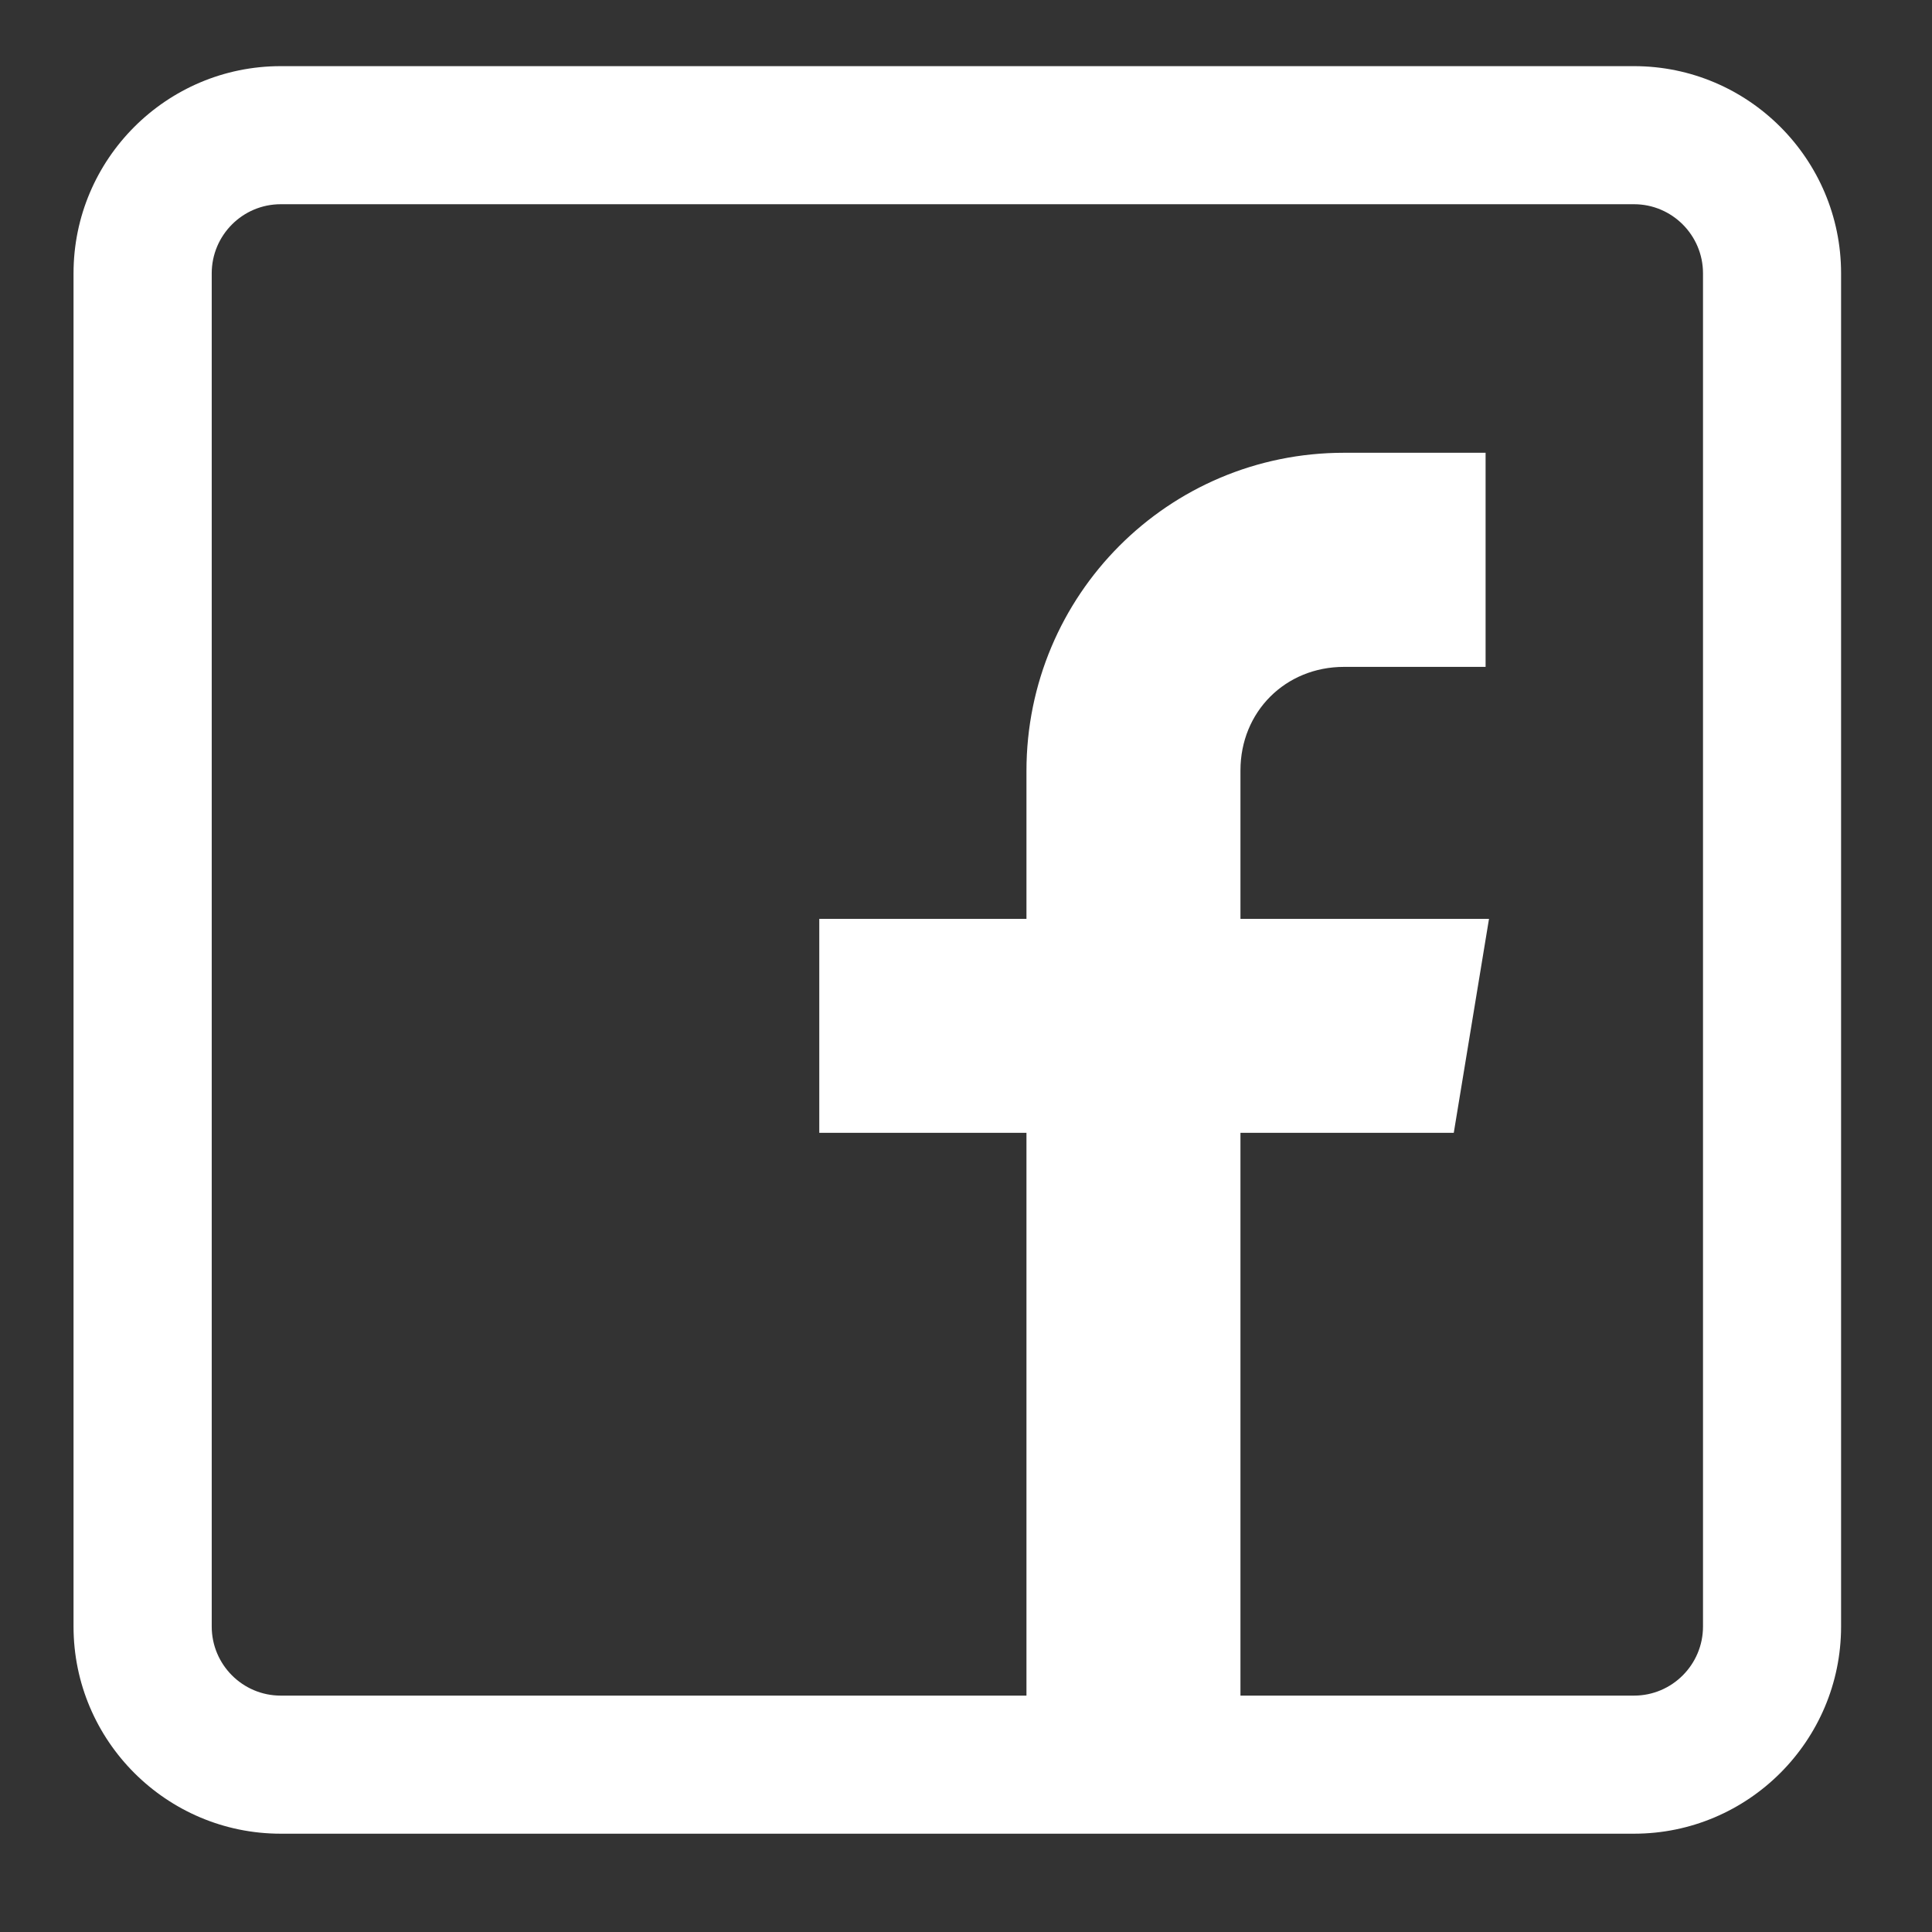 <?xml version="1.0" encoding="UTF-8"?>
<svg xmlns="http://www.w3.org/2000/svg" width="17" height="17" viewBox="0 0 17 17" fill="none">
  <rect x="0" y="0" width="17" height="17" fill="#333333" stroke="none"/>
  <g clip-path="url(#clip0_2140_2884)">
    <path d="M14.378 0.582H2.47C1.465 0.582 0.647 1.4 0.647 2.405V14.312C0.647 15.317 1.465 16.135 2.47 16.135H14.378C15.383 16.135 16.2 15.317 16.2 14.312V2.405C16.2 1.4 15.383 0.582 14.378 0.582ZM14.985 14.312C14.985 14.647 14.713 14.92 14.378 14.92H10.915V9.968H12.792L13.102 8.085H10.915V6.779C10.915 6.263 11.31 5.868 11.826 5.868H13.072V3.984H11.826C10.279 3.984 9.032 5.237 9.032 6.784V8.085H7.209V9.968H9.032V14.92H2.47C2.135 14.92 1.863 14.647 1.863 14.312V2.405C1.863 2.07 2.135 1.797 2.47 1.797H14.378C14.713 1.797 14.985 2.07 14.985 2.405V14.312Z" fill="white"></path>
  </g>
  <defs>
    <clipPath id="clip0_2140_2884">
      <rect width="15.553" height="15.553" fill="white" transform="translate(0.647 0.582)"></rect>
    </clipPath>
  </defs>
</svg>
